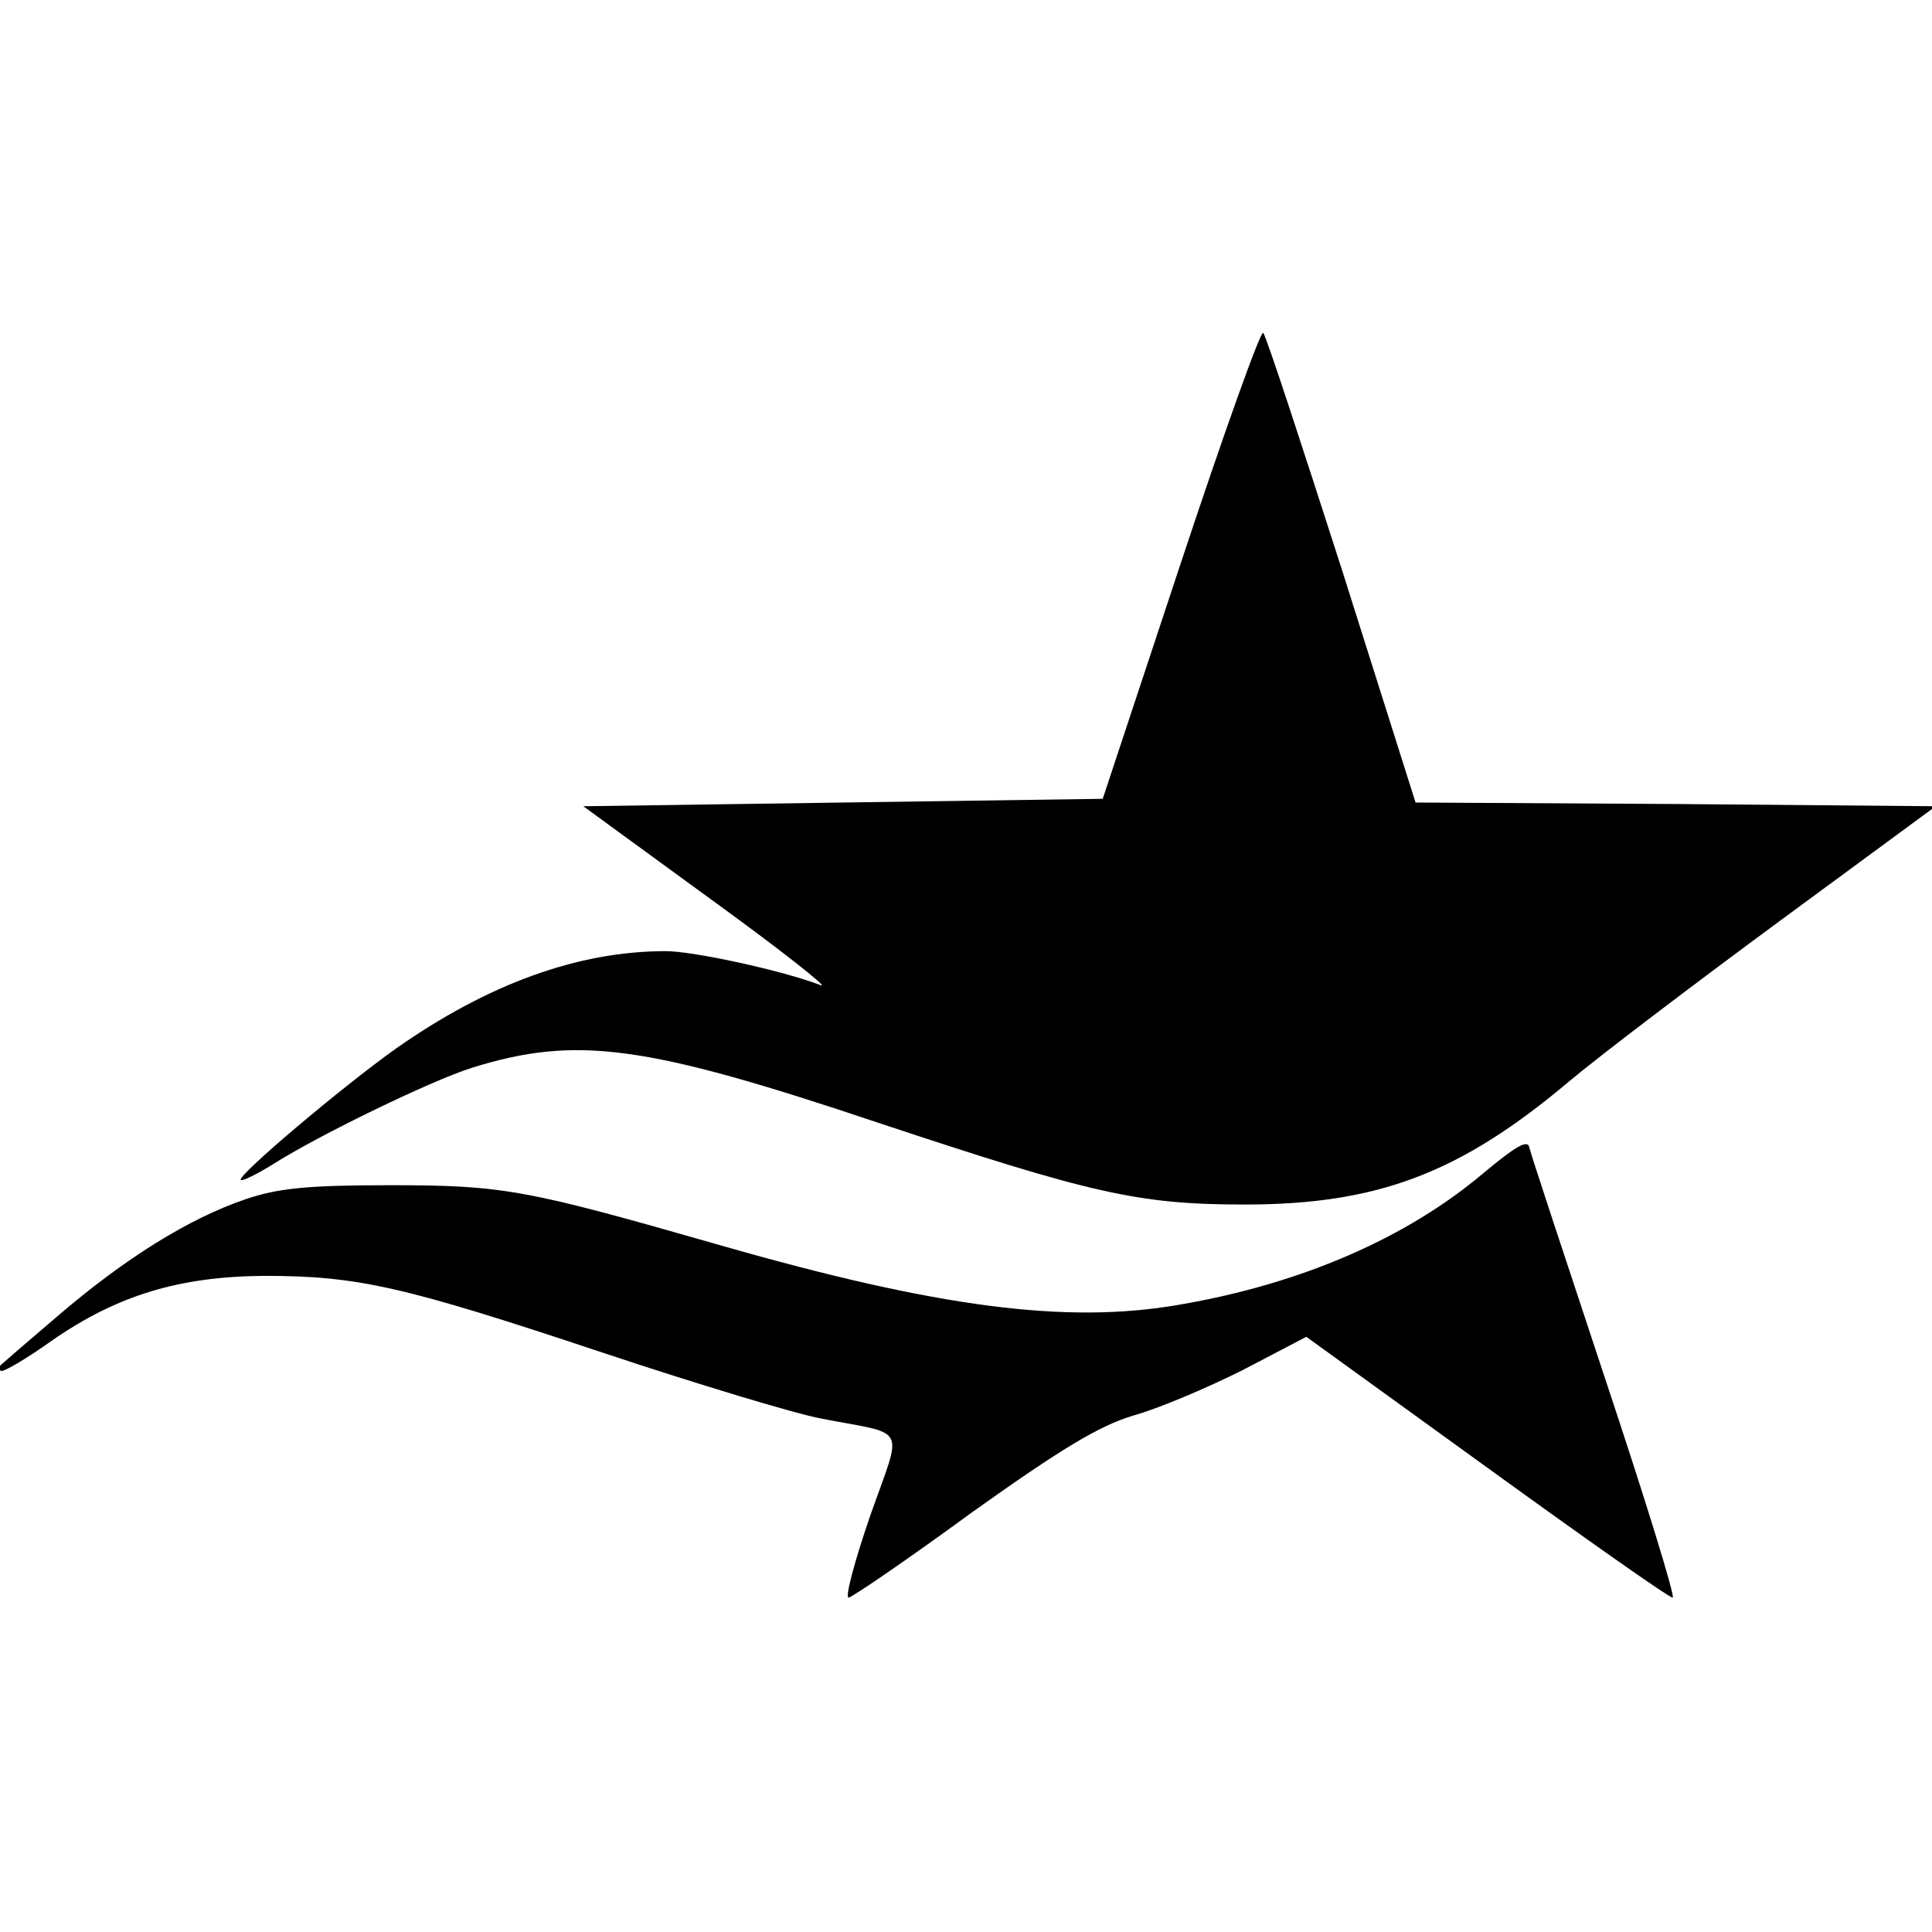 <?xml version="1.0" standalone="no"?>
<!DOCTYPE svg PUBLIC "-//W3C//DTD SVG 20010904//EN"
 "http://www.w3.org/TR/2001/REC-SVG-20010904/DTD/svg10.dtd">
<svg version="1.0" xmlns="http://www.w3.org/2000/svg"
 width="260pt" height="260pt" viewBox="0 0 260 260"
 preserveAspectRatio="xMidYMid meet">
<g transform="translate(0,260) scale(0.1,-0.1)"
fill="#000000" stroke="none">
<path d="M1589 1842 l-105 -317 -350 -5 -349 -5 170 -124 c94 -68 161 -121
150 -117 -52 20 -172 46 -209 46 -118 0 -239 -44 -363 -131 -73 -52 -214 -171
-209 -177 2 -2 22 8 43 21 63 40 214 113 268 130 141 44 234 31 547 -74 286
-95 349 -110 493 -110 179 0 290 42 437 166 43 36 171 133 285 217 l208 153
-350 3 -350 2 -99 313 c-55 171 -102 315 -106 319 -3 5 -53 -135 -111 -310z"/>
<path d="M1996 1021 c-103 -87 -245 -149 -410 -177 -150 -26 -323 -4 -616 80
-262 75 -291 81 -445 81 -111 0 -151 -4 -195 -19 -76 -26 -161 -79 -250 -155
-41 -35 -77 -66 -79 -68 -2 -2 -2 -5 0 -8 3 -2 34 16 69 41 88 61 171 86 285
87 127 0 188 -14 455 -103 129 -43 262 -83 295 -89 118 -23 110 -6 66 -131
-21 -61 -34 -110 -29 -110 4 0 79 51 165 114 122 87 172 117 218 131 33 9 99
37 147 61 l86 45 242 -175 c134 -97 246 -176 251 -176 4 0 -37 133 -91 295
-54 163 -100 302 -102 311 -2 11 -19 1 -62 -35z"/>
</g>
</svg>
